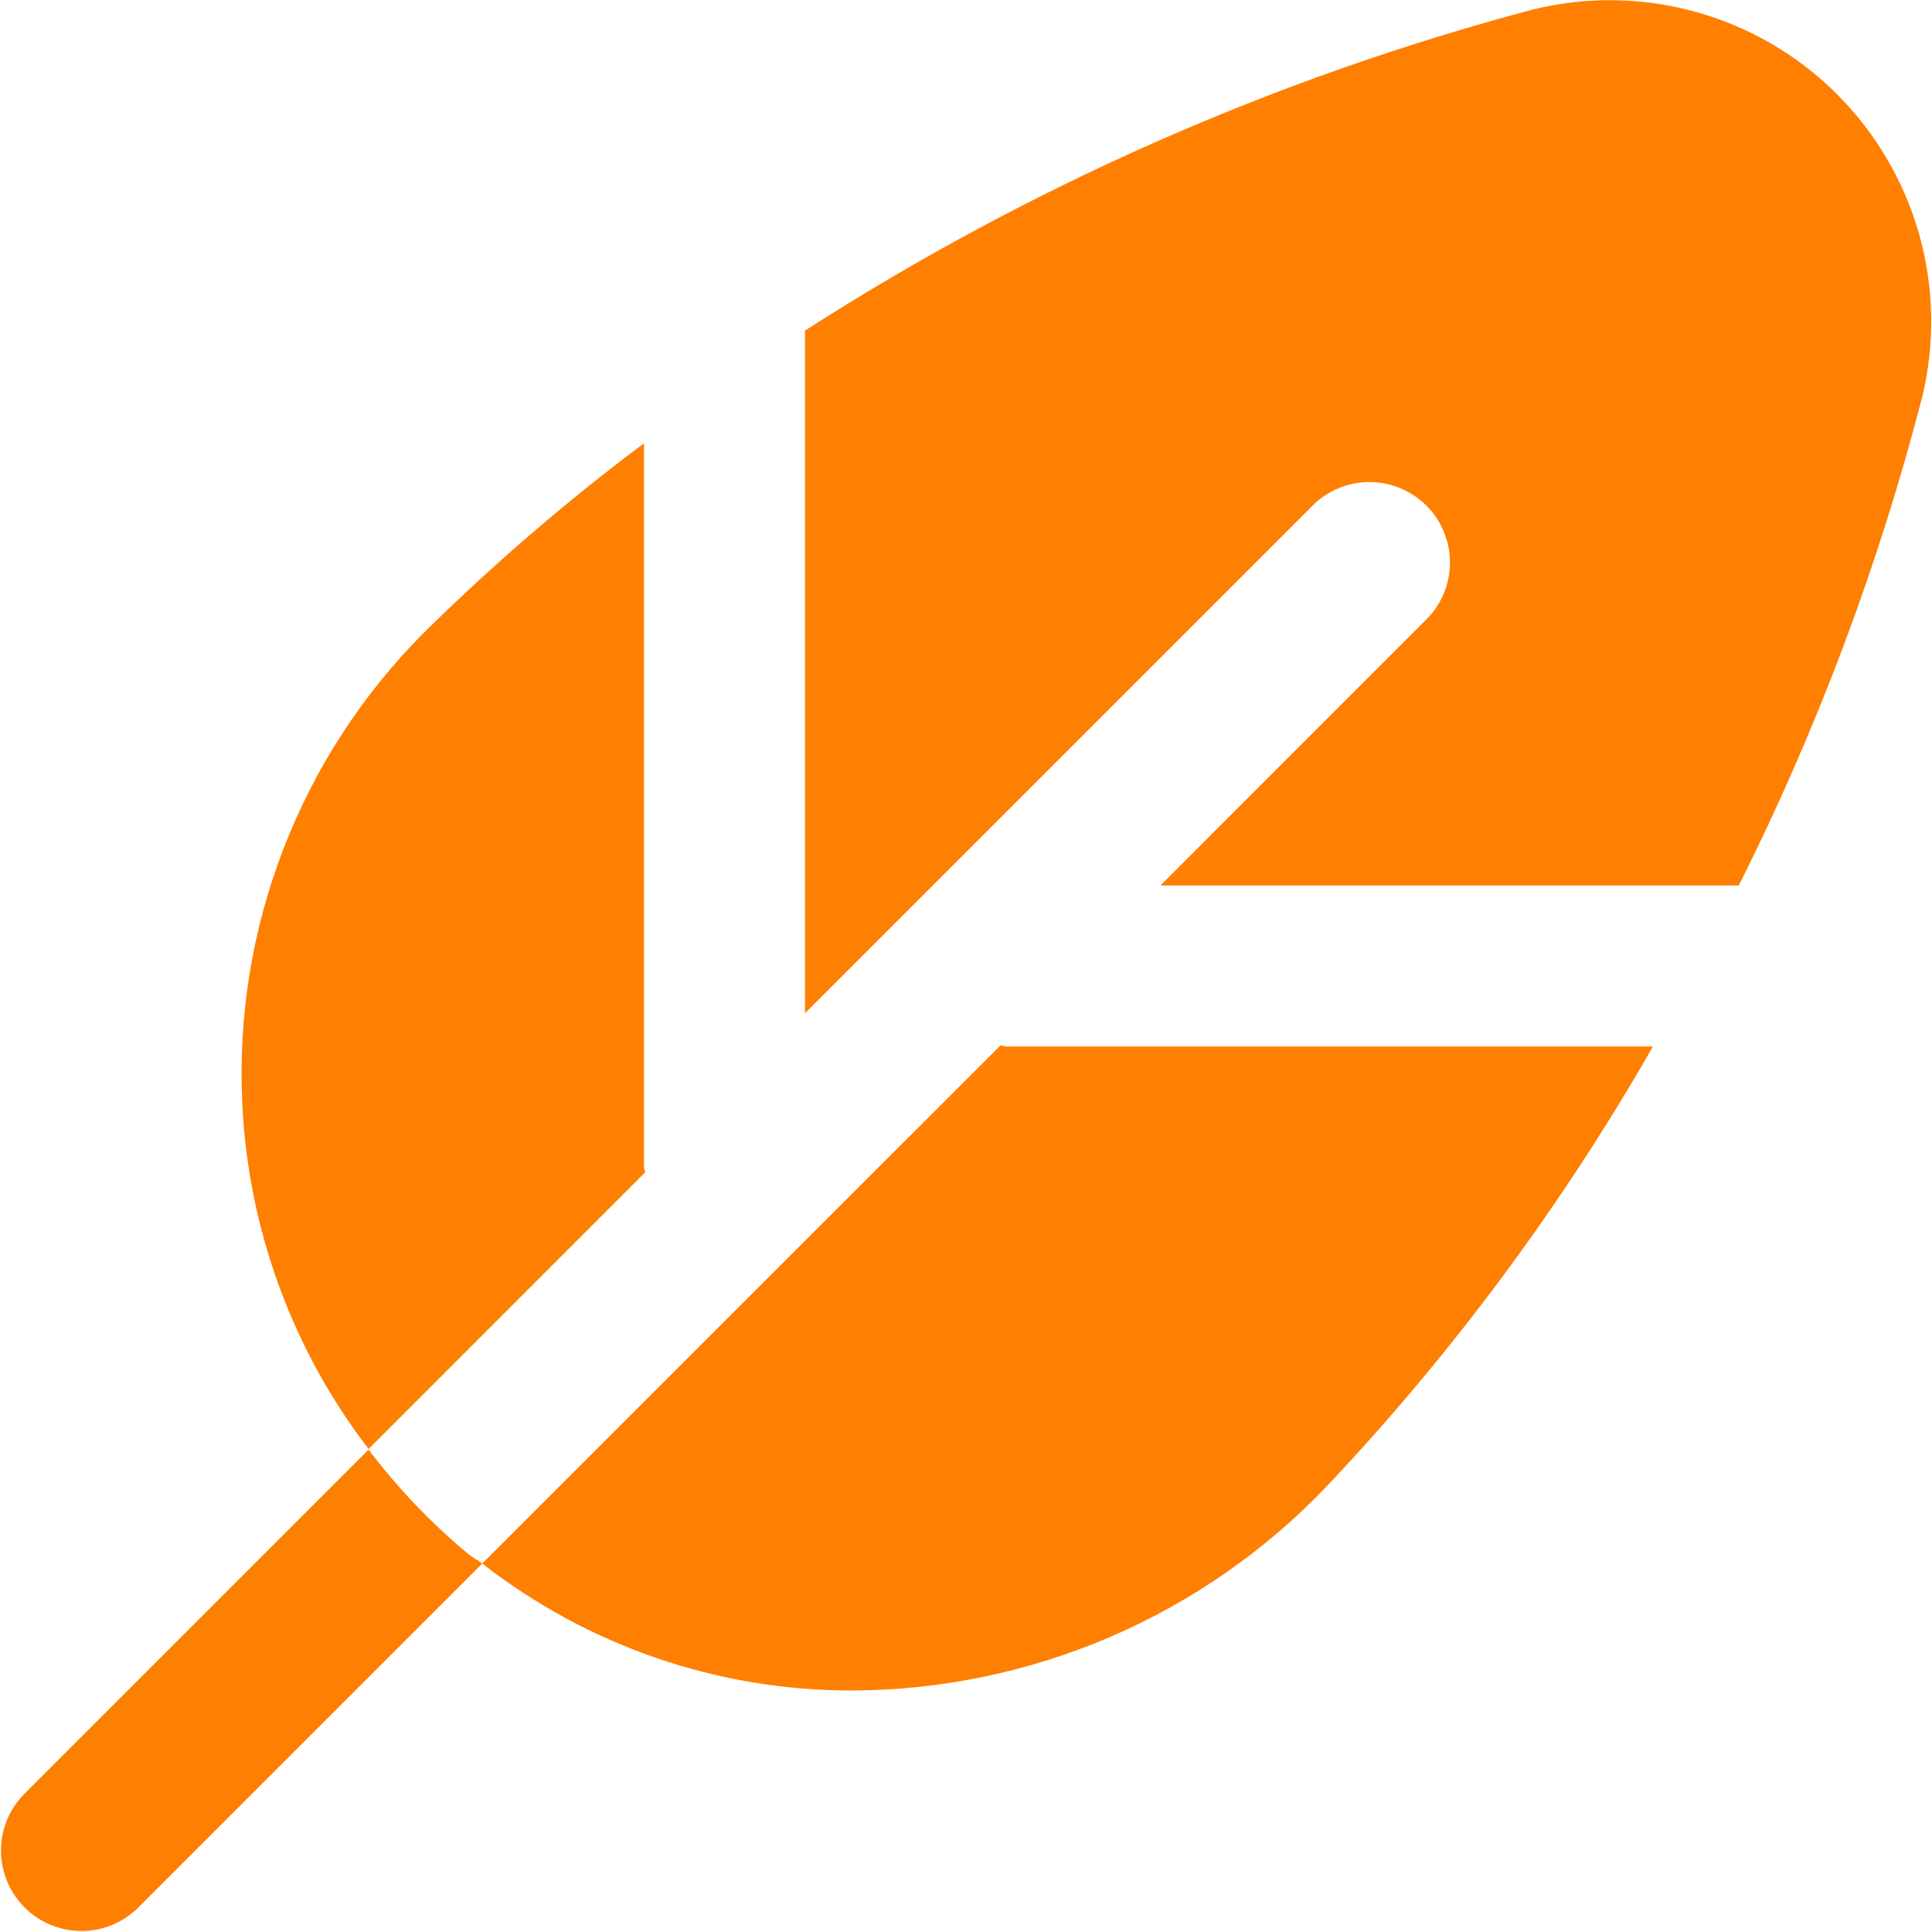 <svg xmlns="http://www.w3.org/2000/svg" width="18" height="18" viewBox="0 0 18 18" fill="none">
    <g clip-path="url(#clip0_1041_5484)">
        <path d="M4.365 14.48C4.406 14.513 4.452 14.535 4.493 14.567L1.28 17.78C1.139 17.917 0.949 17.993 0.753 17.991C0.556 17.989 0.368 17.91 0.229 17.771C0.09 17.632 0.011 17.444 0.009 17.247C0.008 17.051 0.083 16.861 0.22 16.72L3.434 13.506C3.706 13.865 4.018 14.192 4.365 14.48ZM7.5 9.44L12.22 4.72C12.289 4.648 12.372 4.591 12.463 4.552C12.555 4.513 12.653 4.492 12.753 4.491C12.852 4.49 12.951 4.509 13.043 4.547C13.135 4.585 13.219 4.64 13.29 4.711C13.36 4.781 13.416 4.865 13.453 4.957C13.491 5.049 13.51 5.148 13.509 5.247C13.508 5.347 13.488 5.445 13.448 5.537C13.409 5.628 13.352 5.711 13.28 5.78L10.811 8.25H16.2C16.929 6.796 17.503 5.269 17.91 3.694C18.03 3.194 18.019 2.672 17.879 2.178C17.738 1.683 17.473 1.234 17.108 0.871C16.744 0.509 16.292 0.247 15.796 0.11C15.301 -0.027 14.779 -0.034 14.28 0.089C11.878 0.728 9.591 1.737 7.5 3.08V9.44ZM9.375 9.75C9.356 9.75 9.34 9.74 9.321 9.74L4.493 14.567C5.478 15.336 6.692 15.753 7.942 15.75C8.77 15.747 9.589 15.576 10.35 15.248C11.11 14.92 11.796 14.442 12.367 13.841C13.536 12.602 14.554 11.229 15.4 9.75H9.375ZM6 10.875V4.13C5.274 4.673 4.587 5.265 3.942 5.902C3.373 6.474 2.93 7.158 2.64 7.911C2.349 8.664 2.219 9.469 2.257 10.275C2.311 11.445 2.721 12.571 3.434 13.5L6.011 10.922C6.01 10.91 6 10.894 6 10.875Z" fill="#FF7F00"/>
    </g>
    <defs>
        <clipPath id="clip0_1041_5484">
            <rect width="18" height="18" fill="white"/>
        </clipPath>
    </defs>
</svg>